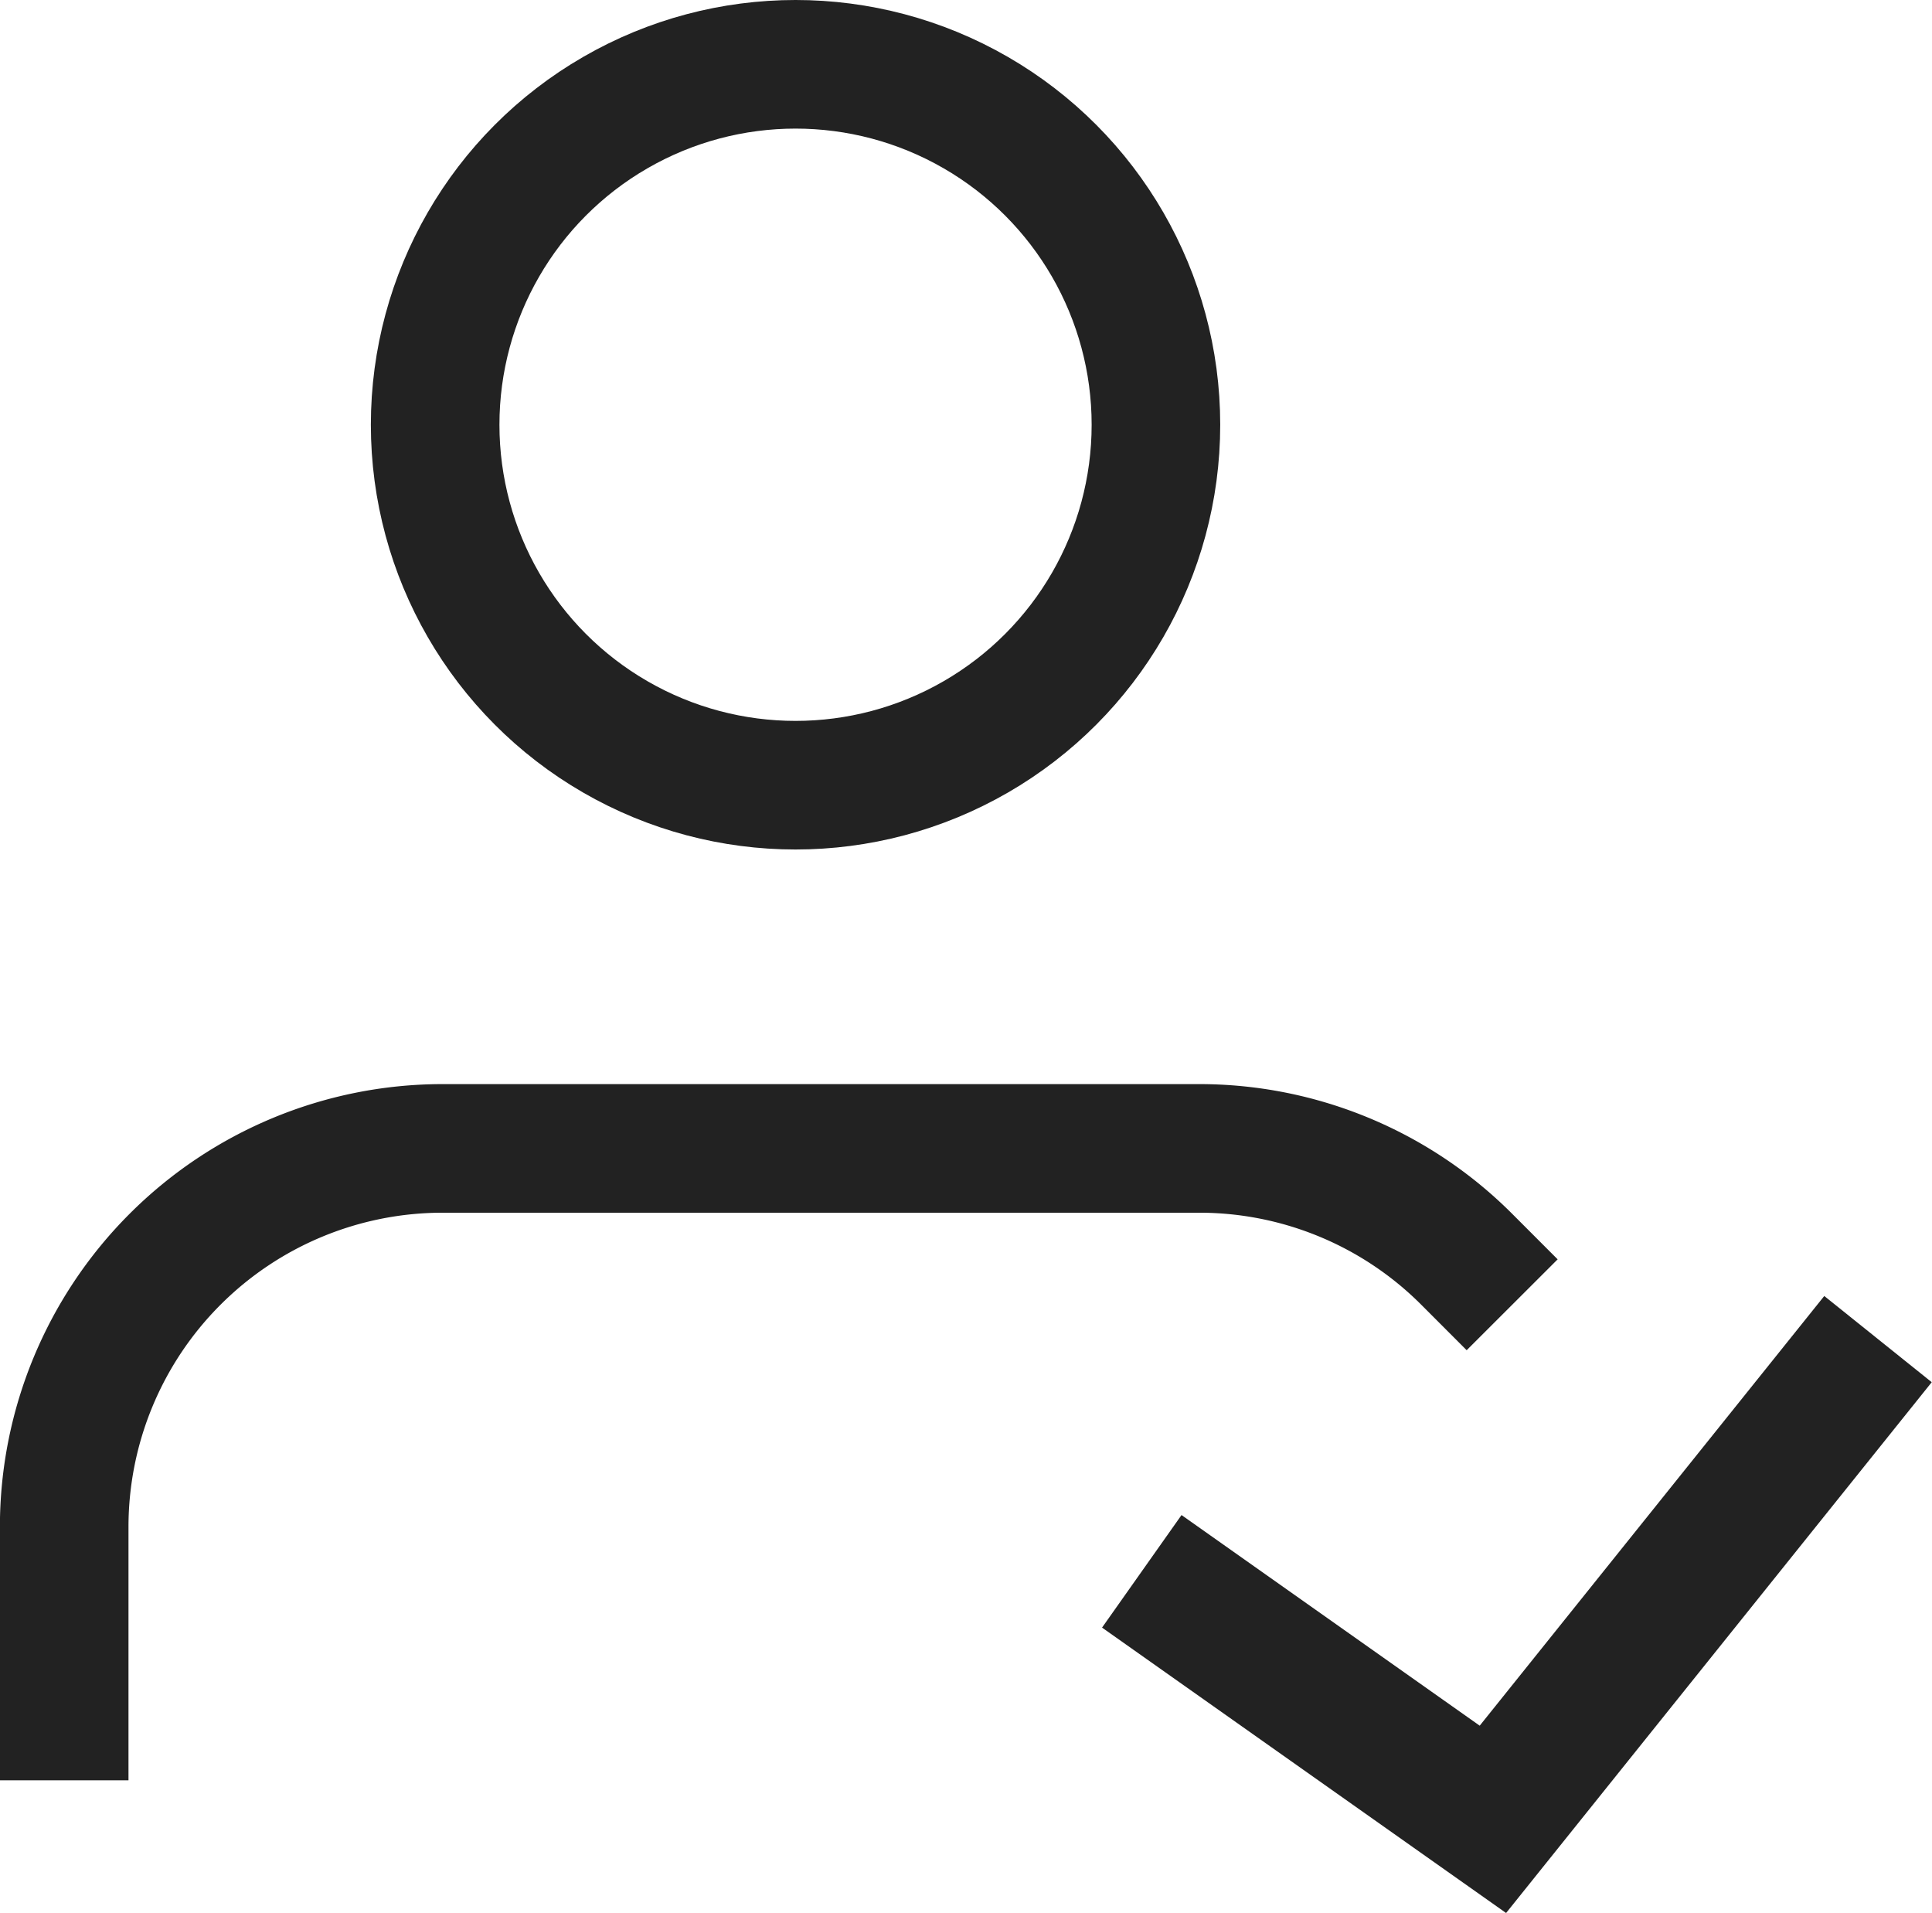 <svg xmlns="http://www.w3.org/2000/svg" width="21.036" height="20.826" viewBox="0 0 21.036 20.826">
  <g id="ico-logged-in" transform="translate(-0.868 -0.421)">
    <path id="パス_28241" data-name="パス 28241" d="M16.271,14.207A4.115,4.115,0,0,0,13.358,13H5.119A4.121,4.121,0,0,0,1,17.119v2.06" transform="translate(0.567 -0.077)" fill="none" stroke="#222" stroke-linecap="square" stroke-linejoin="round" stroke-width="1.4"/>
    <circle id="楕円形_1347" data-name="楕円形 1347" cx="3.924" cy="3.924" r="3.924" transform="translate(5.606 1.121)" fill="none" stroke="#222" stroke-linecap="round" stroke-linejoin="round" stroke-width="1.4"/>
    <path id="パス_28311" data-name="パス 28311" d="M13.3,14.537l3.823,2.7,4.193-5.228" transform="translate(0 2.99)" fill="none" stroke="#222" stroke-width="1.5"/>
  </g>
</svg>
